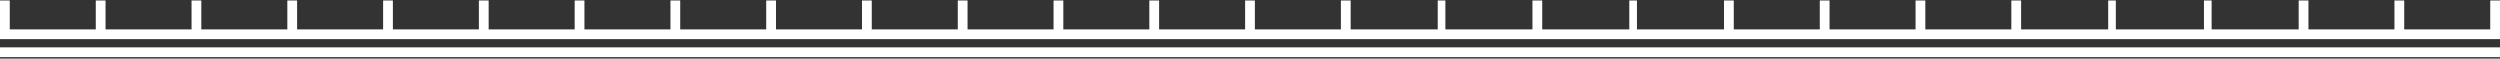 <?xml version="1.0" encoding="utf-8"?>
<!-- Generator: Adobe Illustrator 23.0.3, SVG Export Plug-In . SVG Version: 6.00 Build 0)  -->
<svg version="1.1" id="Layer_1" xmlns="http://www.w3.org/2000/svg" xmlns:xlink="http://www.w3.org/1999/xlink" x="0px" y="0px"
	 width="256px" height="6px" viewBox="0 0 256 6" enable-background="new 0 0 256 6" xml:space="preserve">
<rect x="0" y="0" width="256" height="6" fill="#333333" stroke="none"/>
<rect y="3.01" fill="#FFFFFF" width="256" height="0.996"/>
<rect x="253.764" y="1.285" transform="matrix(6.123234e-17 -1 1 6.123234e-17 253.715 257.285)" fill="#FFFFFF" width="3.471" height="1"/>
<rect x="47.803" y="1.285" transform="matrix(6.123234e-17 -1 1 6.123234e-17 47.753 51.324)" fill="#FFFFFF" width="3.471" height="1"/>
<rect x="57.611" y="1.285" transform="matrix(6.123234e-17 -1 1 6.123234e-17 57.561 61.131)" fill="#FFFFFF" width="3.471" height="1"/>
<rect x="67.418" y="1.285" transform="matrix(6.123234e-17 -1 1 6.123234e-17 67.369 70.939)" fill="#FFFFFF" width="3.471" height="1"/>
<rect x="77.226" y="1.285" transform="matrix(6.123234e-17 -1 1 6.123234e-17 77.176 80.746)" fill="#FFFFFF" width="3.471" height="1"/>
<rect x="96.841" y="1.285" transform="matrix(6.123234e-17 -1 1 6.123234e-17 96.792 100.362)" fill="#FFFFFF" width="3.471" height="1"/>
<rect x="116.457" y="1.285" transform="matrix(6.123234e-17 -1 1 6.123234e-17 116.407 119.977)" fill="#FFFFFF" width="3.471" height="1"/>
<rect x="136.072" y="1.285" transform="matrix(6.123234e-17 -1 1 6.123234e-17 136.023 139.593)" fill="#FFFFFF" width="3.471" height="1"/>
<rect x="155.687" y="1.285" transform="matrix(6.123234e-17 -1 1 6.123234e-17 155.638 159.208)" fill="#FFFFFF" width="3.471" height="1"/>
<rect x="175.303" y="1.285" transform="matrix(6.123234e-17 -1 1 6.123234e-17 175.253 178.823)" fill="#FFFFFF" width="3.471" height="1"/>
<rect x="194.918" y="1.285" transform="matrix(6.123234e-17 -1 1 6.123234e-17 194.869 198.439)" fill="#FFFFFF" width="3.471" height="1"/>
<rect x="204.726" y="1.285" transform="matrix(6.123234e-17 -1 1 6.123234e-17 204.676 208.246)" fill="#FFFFFF" width="3.471" height="1"/>
<rect x="214.534" y="1.394" transform="matrix(6.123234e-17 -1 1 6.123234e-17 214.484 218.054)" fill="#FFFFFF" width="3.471" height="0.783"/>
<rect x="224.341" y="1.394" transform="matrix(6.123234e-17 -1 1 6.123234e-17 224.292 227.862)" fill="#FFFFFF" width="3.471" height="0.783"/>
<rect x="234.149" y="1.285" transform="matrix(6.123234e-17 -1 1 6.123234e-17 234.1 237.67)" fill="#FFFFFF" width="3.471" height="1"/>
<rect x="243.957" y="1.285" transform="matrix(6.123234e-17 -1 1 6.123234e-17 243.907 247.477)" fill="#FFFFFF" width="3.471" height="1"/>
<rect y="4.849" fill="#FFFFFF" width="256" height="1"/>
<rect x="87.034" y="1.285" transform="matrix(6.123234e-17 -1 1 6.123234e-17 86.984 90.554)" fill="#FFFFFF" width="3.471" height="1"/>
<rect x="106.649" y="1.285" transform="matrix(6.123234e-17 -1 1 6.123234e-17 106.599 110.17)" fill="#FFFFFF" width="3.471" height="1"/>
<rect x="126.264" y="1.285" transform="matrix(6.123234e-17 -1 1 6.123234e-17 126.215 129.785)" fill="#FFFFFF" width="3.471" height="1"/>
<rect x="145.88" y="1.394" transform="matrix(6.123234e-17 -1 1 6.123234e-17 145.83 149.4)" fill="#FFFFFF" width="3.471" height="0.783"/>
<rect x="165.495" y="1.394" transform="matrix(6.123234e-17 -1 1 6.123234e-17 165.446 169.016)" fill="#FFFFFF" width="3.471" height="0.783"/>
<rect x="185.111" y="1.285" transform="matrix(6.123234e-17 -1 1 6.123234e-17 185.061 188.631)" fill="#FFFFFF" width="3.471" height="1"/>
<rect x="-1.236" y="1.285" transform="matrix(6.123234e-17 -1 1 6.123234e-17 -1.285 2.285)" fill="#FFFFFF" width="3.471" height="1"/>
<rect x="8.572" y="1.285" transform="matrix(6.123234e-17 -1 1 6.123234e-17 8.523 12.093)" fill="#FFFFFF" width="3.471" height="1"/>
<rect x="18.38" y="1.285" transform="matrix(6.123234e-17 -1 1 6.123234e-17 18.33 21.901)" fill="#FFFFFF" width="3.471" height="1"/>
<rect x="28.188" y="1.285" transform="matrix(6.123234e-17 -1 1 6.123234e-17 28.138 31.708)" fill="#FFFFFF" width="3.471" height="1"/>
<rect x="37.995" y="1.285" transform="matrix(6.123234e-17 -1 1 6.123234e-17 37.946 41.516)" fill="#FFFFFF" width="3.471" height="1"/>
</svg>
